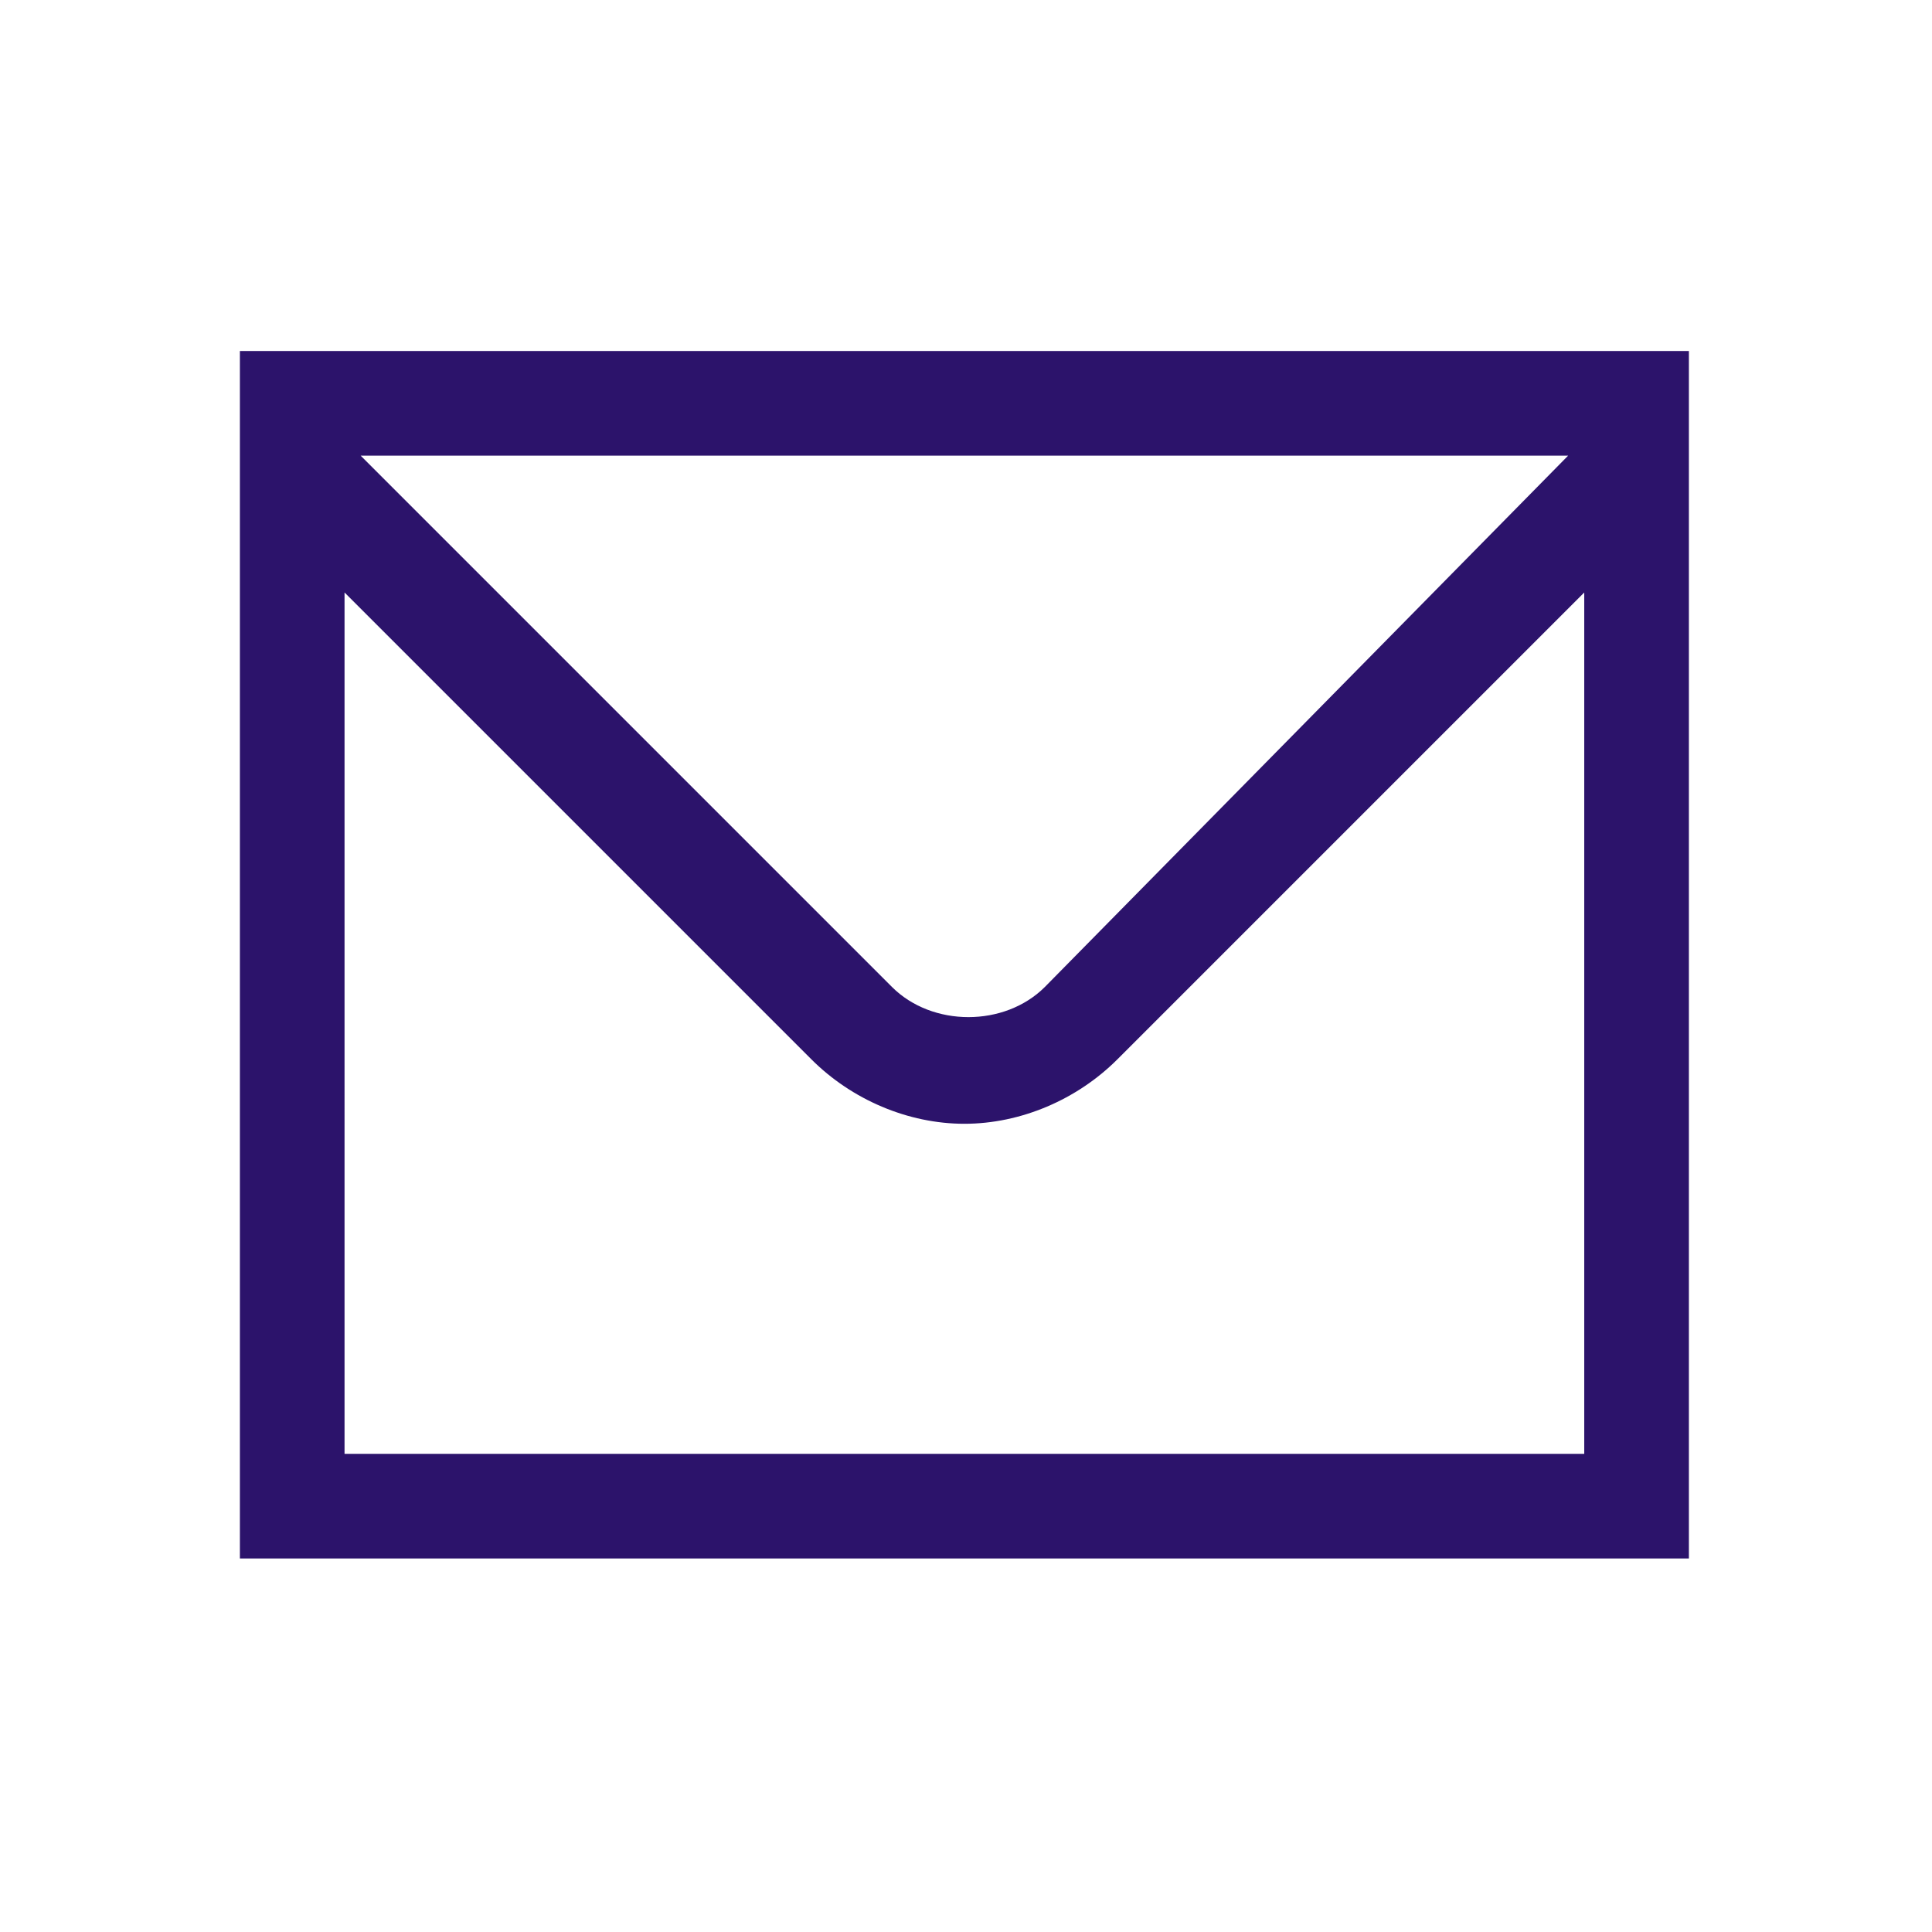 <?xml version="1.0" encoding="UTF-8"?><svg id="Layer_1" xmlns="http://www.w3.org/2000/svg" width="24" height="24" viewBox="0 0 24 24"><defs><style>.cls-1{fill:#2c136b;}</style></defs><path class="cls-1" d="m2.98,4.36v15h18V4.36s-18,0-18,0Zm16.5,1.3l-6.5,6.6c-.5.5-1.4.5-1.9,0l-6.6-6.6h15Zm-15.2,12.4V7.36l5.8,5.8c.5.5,1.2.8,1.9.8s1.4-.3,1.9-.8l5.8-5.8v10.7H4.28Z"/></svg>